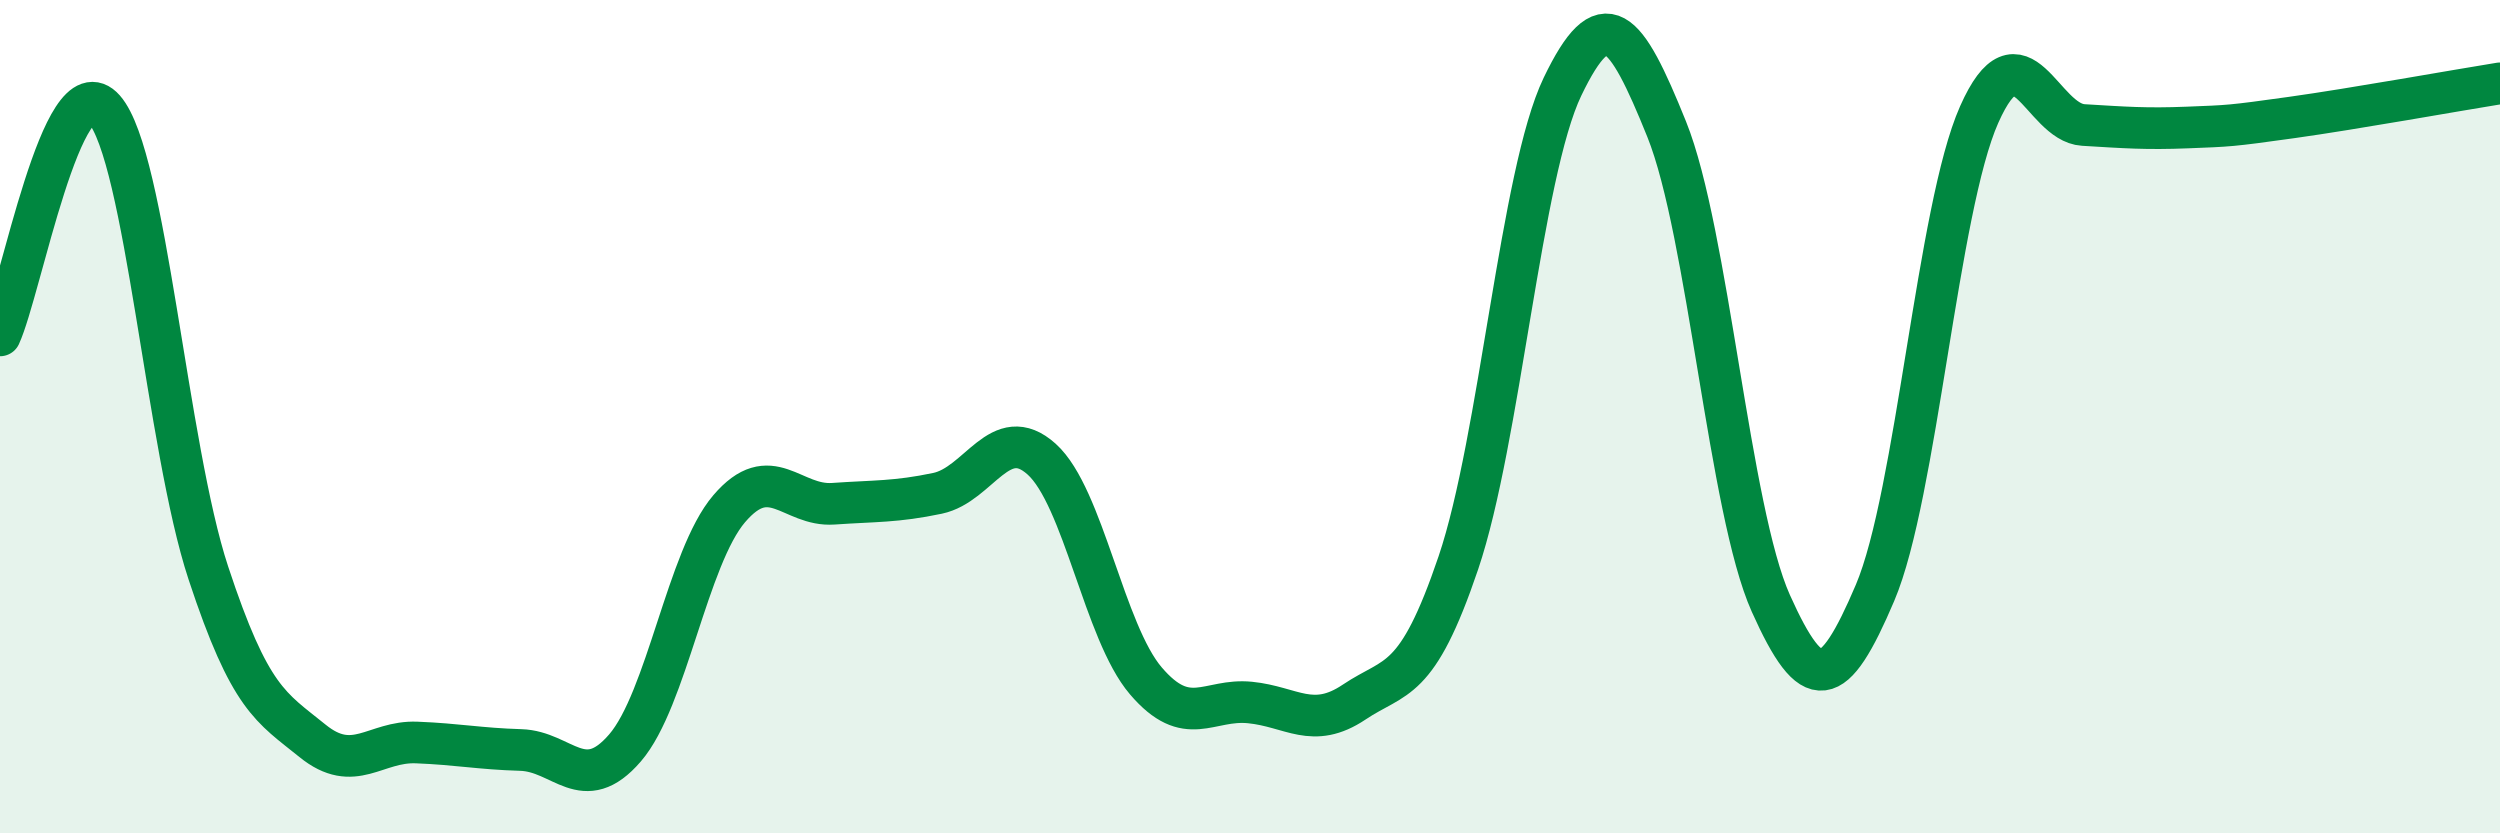 
    <svg width="60" height="20" viewBox="0 0 60 20" xmlns="http://www.w3.org/2000/svg">
      <path
        d="M 0,8.05 C 0.5,6.96 1.5,1.48 2.5,2.62 C 3.5,3.76 4,10.72 5,13.75 C 6,16.78 6.5,16.97 7.5,17.78 C 8.5,18.59 9,17.78 10,17.82 C 11,17.86 11.5,17.97 12.5,18 C 13.5,18.03 14,19.11 15,17.95 C 16,16.79 16.5,13.38 17.5,12.21 C 18.5,11.04 19,12.16 20,12.09 C 21,12.02 21.5,12.05 22.5,11.84 C 23.5,11.63 24,10.12 25,11.02 C 26,11.92 26.5,15.17 27.5,16.34 C 28.5,17.51 29,16.76 30,16.86 C 31,16.96 31.5,17.52 32.5,16.85 C 33.5,16.18 34,16.46 35,13.51 C 36,10.56 36.5,4.16 37.5,2.08 C 38.5,0 39,0.62 40,3.1 C 41,5.58 41.5,12.25 42.5,14.48 C 43.5,16.71 44,16.58 45,14.23 C 46,11.88 46.5,5 47.5,2.75 C 48.5,0.5 49,2.94 50,3 C 51,3.06 51.5,3.1 52.5,3.06 C 53.5,3.02 53.5,3.03 55,2.82 C 56.5,2.61 59,2.16 60,2L60 20L0 20Z"
        fill="#008740"
        opacity="0.1"
        stroke-linecap="round"
        stroke-linejoin="round"
      />
      <path
        d="M 0,8.05 C 0.5,6.96 1.5,1.48 2.5,2.62 C 3.5,3.76 4,10.72 5,13.75 C 6,16.78 6.5,16.97 7.5,17.78 C 8.5,18.59 9,17.78 10,17.82 C 11,17.86 11.5,17.97 12.5,18 C 13.5,18.03 14,19.11 15,17.95 C 16,16.79 16.5,13.38 17.5,12.21 C 18.5,11.04 19,12.16 20,12.09 C 21,12.02 21.5,12.05 22.5,11.84 C 23.5,11.63 24,10.12 25,11.02 C 26,11.92 26.5,15.17 27.5,16.34 C 28.5,17.51 29,16.76 30,16.86 C 31,16.96 31.5,17.52 32.5,16.85 C 33.5,16.18 34,16.46 35,13.51 C 36,10.56 36.5,4.16 37.5,2.08 C 38.5,0 39,0.62 40,3.1 C 41,5.58 41.5,12.25 42.5,14.48 C 43.5,16.71 44,16.58 45,14.23 C 46,11.88 46.5,5 47.5,2.75 C 48.5,0.5 49,2.94 50,3 C 51,3.06 51.5,3.1 52.5,3.06 C 53.5,3.02 53.5,3.03 55,2.82 C 56.5,2.61 59,2.16 60,2"
        stroke="#008740"
        stroke-width="1"
        fill="none"
        stroke-linecap="round"
        stroke-linejoin="round"
      />
    </svg>
  